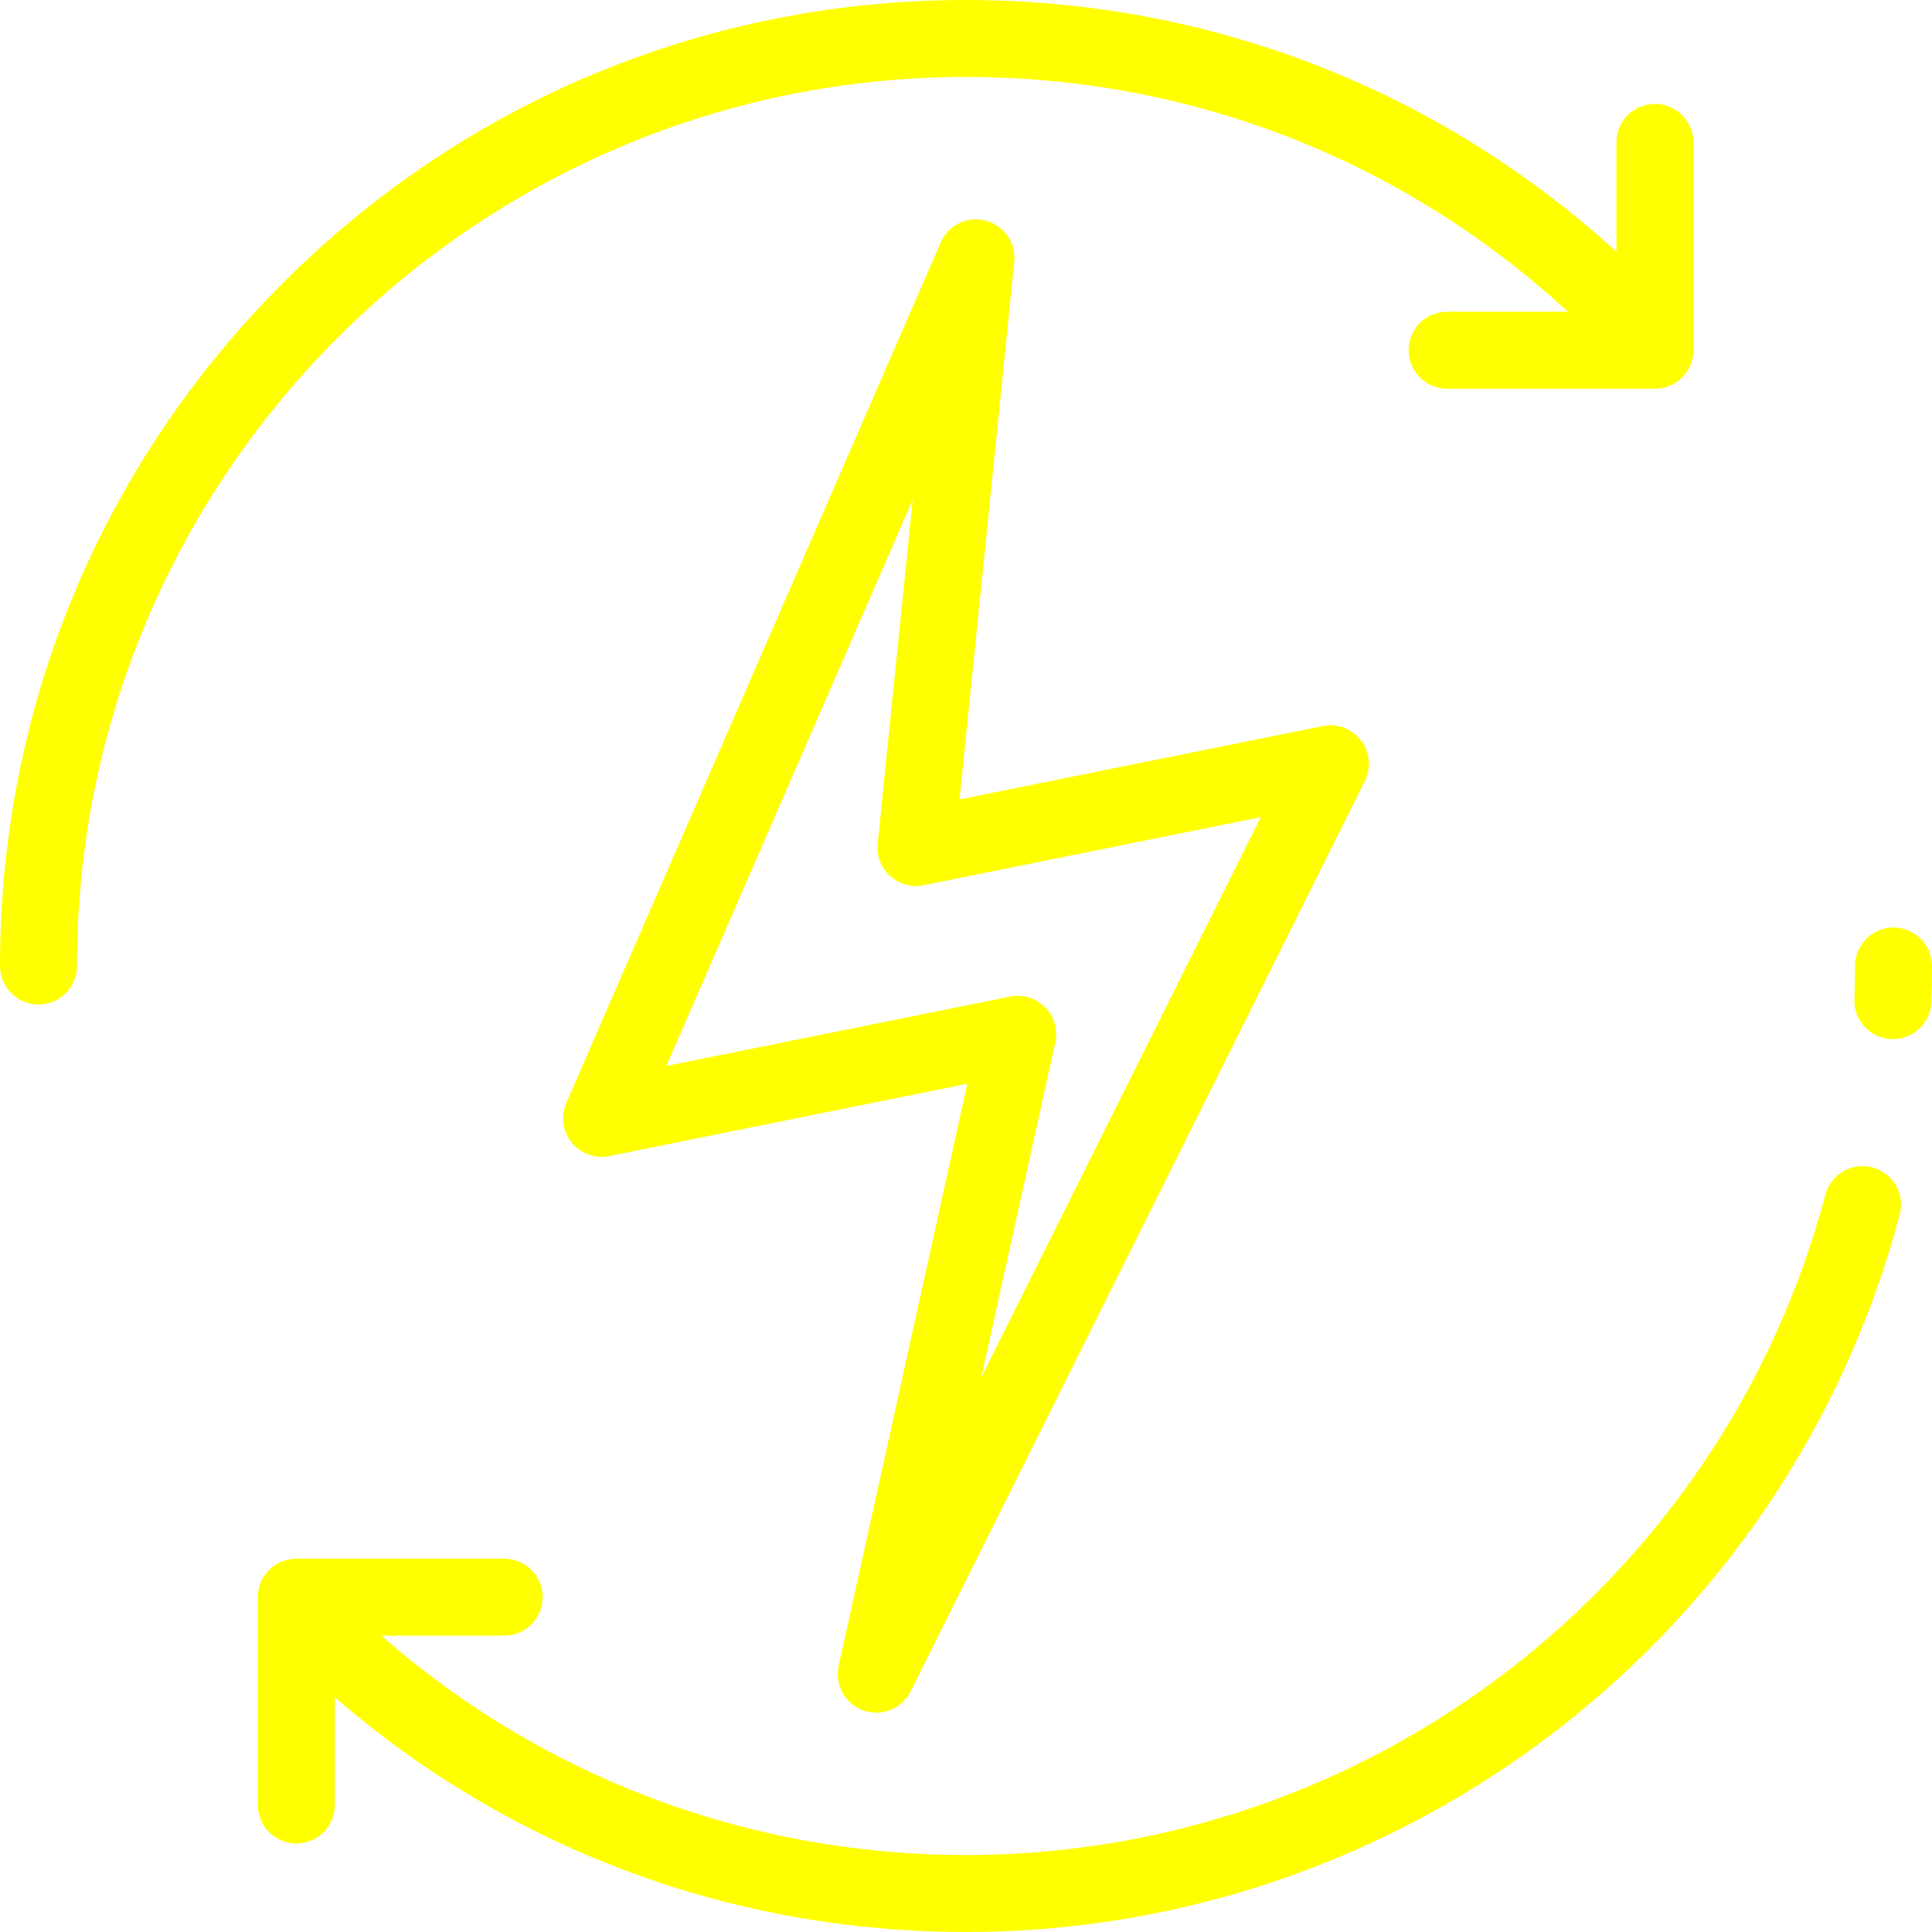 <?xml version="1.0" encoding="UTF-8" standalone="no"?>
<!-- Generator: Adobe Illustrator 19.0.0, SVG Export Plug-In . SVG Version: 6.00 Build 0)  -->

<svg
   xmlns:dc="http://purl.org/dc/elements/1.1/"
   xmlns:cc="http://creativecommons.org/ns#"
   xmlns:rdf="http://www.w3.org/1999/02/22-rdf-syntax-ns#"
   xmlns:svg="http://www.w3.org/2000/svg"
   xmlns="http://www.w3.org/2000/svg"
   xmlns:sodipodi="http://sodipodi.sourceforge.net/DTD/sodipodi-0.dtd"
   xmlns:inkscape="http://www.inkscape.org/namespaces/inkscape"
   version="1.1"
   id="Layer_1"
   x="0px"
   y="0px"
   viewBox="0 0 512 512"
   style="enable-background:new 0 0 512 512;"
   xml:space="preserve"
   width="512px"
   height="512px"
   inkscape:version="0.91 r13725"
   sodipodi:docname="bolt.svg"><defs
     id="defs59"><filter
       style="color-interpolation-filters:sRGB"
       x="-0.25"
       width="1.5"
       y="-0.25"
       height="1.5"
       inkscape:menu="Non realistic 3D shaders"
       inkscape:menu-tooltip="Chrome effect with darkened edges"
       inkscape:label="Sharp Metal"
       id="filter3567"><feGaussianBlur
         result="result8"
         stdDeviation="5"
         in="SourceGraphic"
         id="feGaussianBlur3569" /><feComposite
         in="result8"
         result="result19"
         in2="result8"
         operator="xor"
         id="feComposite3571" /><feComposite
         k2="1"
         operator="arithmetic"
         result="result17"
         in2="result8"
         id="feComposite3573" /><feComposite
         in2="result17"
         in="SourceGraphic"
         operator="atop"
         result="result6"
         id="feComposite3575" /><feOffset
         result="result18"
         id="feOffset3577" /><feDisplacementMap
         in2="result6"
         result="result4"
         scale="100"
         yChannelSelector="A"
         xChannelSelector="A"
         in="result18"
         id="feDisplacementMap3579" /><feComposite
         in2="result4"
         k1="1"
         in="result4"
         operator="arithmetic"
         result="result2"
         k3="1"
         id="feComposite3581" /><feComposite
         in2="result2"
         operator="over"
         in="result2"
         result="fbSourceGraphic"
         id="feComposite3583" /><feComposite
         in2="result19"
         operator="over"
         result="result15"
         id="feComposite3585" /><feComposite
         result="result16"
         in2="SourceGraphic"
         operator="in"
         in="result15"
         id="feComposite3587" /></filter><filter
       style="color-interpolation-filters:sRGB"
       x="-0.25"
       width="1.5"
       y="-0.25"
       height="1.5"
       inkscape:menu="Non realistic 3D shaders"
       inkscape:menu-tooltip="Chrome effect with darkened edges"
       inkscape:label="Sharp Metal"
       id="filter3589"><feGaussianBlur
         result="result8"
         stdDeviation="5"
         in="SourceGraphic"
         id="feGaussianBlur3591" /><feComposite
         in="result8"
         result="result19"
         in2="result8"
         operator="xor"
         id="feComposite3593" /><feComposite
         k2="1"
         operator="arithmetic"
         result="result17"
         in2="result8"
         id="feComposite3595" /><feComposite
         in2="result17"
         in="SourceGraphic"
         operator="atop"
         result="result6"
         id="feComposite3597" /><feOffset
         result="result18"
         id="feOffset3599" /><feDisplacementMap
         in2="result6"
         result="result4"
         scale="100"
         yChannelSelector="A"
         xChannelSelector="A"
         in="result18"
         id="feDisplacementMap3601" /><feComposite
         in2="result4"
         k1="1"
         in="result4"
         operator="arithmetic"
         result="result2"
         k3="1"
         id="feComposite3603" /><feComposite
         in2="result2"
         operator="over"
         in="result2"
         result="fbSourceGraphic"
         id="feComposite3605" /><feComposite
         in2="result19"
         operator="over"
         result="result15"
         id="feComposite3607" /><feComposite
         result="result16"
         in2="SourceGraphic"
         operator="in"
         in="result15"
         id="feComposite3609" /></filter><filter
       style="color-interpolation-filters:sRGB"
       x="-0.25"
       width="1.5"
       y="-0.25"
       height="1.5"
       inkscape:menu="Non realistic 3D shaders"
       inkscape:menu-tooltip="Chrome effect with darkened edges"
       inkscape:label="Sharp Metal"
       id="filter3611"><feGaussianBlur
         result="result8"
         stdDeviation="5"
         in="SourceGraphic"
         id="feGaussianBlur3613" /><feComposite
         in="result8"
         result="result19"
         in2="result8"
         operator="xor"
         id="feComposite3615" /><feComposite
         k2="1"
         operator="arithmetic"
         result="result17"
         in2="result8"
         id="feComposite3617" /><feComposite
         in2="result17"
         in="SourceGraphic"
         operator="atop"
         result="result6"
         id="feComposite3619" /><feOffset
         result="result18"
         id="feOffset3621" /><feDisplacementMap
         in2="result6"
         result="result4"
         scale="100"
         yChannelSelector="A"
         xChannelSelector="A"
         in="result18"
         id="feDisplacementMap3623" /><feComposite
         in2="result4"
         k1="1"
         in="result4"
         operator="arithmetic"
         result="result2"
         k3="1"
         id="feComposite3625" /><feComposite
         in2="result2"
         operator="over"
         in="result2"
         result="fbSourceGraphic"
         id="feComposite3627" /><feComposite
         in2="result19"
         operator="over"
         result="result15"
         id="feComposite3629" /><feComposite
         result="result16"
         in2="SourceGraphic"
         operator="in"
         in="result15"
         id="feComposite3631" /></filter><filter
       style="color-interpolation-filters:sRGB"
       x="-0.25"
       width="1.5"
       y="-0.25"
       height="1.5"
       inkscape:menu="Non realistic 3D shaders"
       inkscape:menu-tooltip="Chrome effect with darkened edges"
       inkscape:label="Sharp Metal"
       id="filter3655"><feGaussianBlur
         result="result8"
         stdDeviation="5"
         in="SourceGraphic"
         id="feGaussianBlur3657" /><feComposite
         in="result8"
         result="result19"
         in2="result8"
         operator="xor"
         id="feComposite3659" /><feComposite
         k2="1"
         operator="arithmetic"
         result="result17"
         in2="result8"
         id="feComposite3661" /><feComposite
         in2="result17"
         in="SourceGraphic"
         operator="atop"
         result="result6"
         id="feComposite3663" /><feOffset
         result="result18"
         id="feOffset3665" /><feDisplacementMap
         in2="result6"
         result="result4"
         scale="100"
         yChannelSelector="A"
         xChannelSelector="A"
         in="result18"
         id="feDisplacementMap3667" /><feComposite
         in2="result4"
         k1="1"
         in="result4"
         operator="arithmetic"
         result="result2"
         k3="1"
         id="feComposite3669" /><feComposite
         in2="result2"
         operator="over"
         in="result2"
         result="fbSourceGraphic"
         id="feComposite3671" /><feComposite
         in2="result19"
         operator="over"
         result="result15"
         id="feComposite3673" /><feComposite
         result="result16"
         in2="SourceGraphic"
         operator="in"
         in="result15"
         id="feComposite3675" /></filter></defs><sodipodi:namedview
     pagecolor="#ffffff"
     bordercolor="#666666"
     borderopacity="1"
     objecttolerance="10"
     gridtolerance="10"
     guidetolerance="10"
     inkscape:pageopacity="0"
     inkscape:pageshadow="2"
     inkscape:window-width="1360"
     inkscape:window-height="742"
     id="namedview57"
     showgrid="false"
     inkscape:zoom="0.4609375"
     inkscape:cx="256"
     inkscape:cy="-170.95409"
     inkscape:window-x="1366"
     inkscape:window-y="0"
     inkscape:window-maximized="1"
     inkscape:current-layer="Layer_1" /><g
     id="g3"
     style="fill:#ffff00"><g
       id="g5"
       style="fill:#ffff00;filter:url(#filter3567)"><path
         d="M360.677,196.217c-2.37-3.094-6.299-4.568-10.116-3.796l-96.276,19.436L268.79,69.368c0.509-5.001-2.701-9.627-7.565-10.9    c-4.861-1.272-9.928,1.187-11.934,5.798l-99.223,228.031c-1.516,3.485-0.969,7.524,1.421,10.481    c2.389,2.956,6.225,4.339,9.95,3.586l94.916-19.161l-34.102,154.262c-1.113,5.028,1.7,10.097,6.555,11.816    c1.122,0.397,2.27,0.586,3.401,0.586c3.772,0,7.36-2.103,9.128-5.647l120.369-241.247    C363.447,203.485,363.047,199.312,360.677,196.217z M260.034,365.058l19.619-88.752c0.744-3.369-0.264-6.885-2.681-9.348    c-1.937-1.974-4.568-3.054-7.278-3.054c-0.671,0-1.346,0.066-2.018,0.202l-91.097,18.39l65.287-150.039l-9.273,91.102    c-0.328,3.224,0.894,6.412,3.295,8.589c2.401,2.177,5.692,3.084,8.868,2.442l89.376-18.042L260.034,365.058z"
         id="path7"
         fill="#D80027"
         style="fill:#ffff00" /></g></g><g
     id="g9"
     style="fill:#ffff00;filter:url(#filter3655)"><g
       id="g11"
       style="fill:#ffff00"><path
         d="M501.801,245.801c-5.632,0-10.199,4.566-10.199,10.199c0,2.917-0.055,5.88-0.161,8.806    c-0.206,5.63,4.19,10.359,9.819,10.565c0.127,0.005,0.254,0.007,0.38,0.007c5.461,0,9.984-4.324,10.185-9.826    c0.116-3.174,0.175-6.388,0.175-9.553C512,250.367,507.433,245.801,501.801,245.801z"
         id="path13"
         fill="#D80027"
         style="fill:#ffff00" /></g></g><g
     id="g15"
     style="fill:#ffff00;filter:url(#filter3589)"><g
       id="g17"
       style="fill:#ffff00"><path
         d="M496.208,309.379c-5.44-1.447-11.028,1.797-12.474,7.24C456.382,419.646,362.735,491.602,256,491.602    c-57.598,0-112.031-20.54-154.962-58.135h32.571c5.632,0,10.199-4.566,10.199-10.199c0-5.633-4.567-10.199-10.199-10.199H78.534    c-5.632,0-10.199,4.566-10.199,10.199v55.076c0,5.633,4.567,10.199,10.199,10.199s10.199-4.566,10.199-10.199v-28.528    C135.206,490.046,193.915,512,256,512c115.973,0,217.728-78.191,247.448-190.147C504.893,316.409,501.652,310.824,496.208,309.379    z"
         id="path19"
         fill="#D80027"
         style="fill:#ffff00" /></g></g><g
     id="g21"
     style="fill:#ffff00;filter:url(#filter3611)"><g
       id="g23"
       style="fill:#ffff00"><path
         d="M438.566,27.538c-5.632,0-10.199,4.566-10.199,10.199v28.988C381.126,23.611,320.379,0,256,0    C187.619,0,123.333,26.628,74.982,74.98C26.628,123.333,0,187.62,0,256c0,5.633,4.567,10.199,10.199,10.199    c5.632,0,10.199-4.566,10.199-10.199c0-129.911,105.69-235.602,235.602-235.602c59.647,0,115.901,22.028,159.5,62.215h-32.01    c-5.632,0-10.199,4.566-10.199,10.199c0,5.633,4.567,10.199,10.199,10.199h55.076c5.632,0,10.199-4.566,10.199-10.199V37.737    C448.765,32.104,444.198,27.538,438.566,27.538z"
         id="path25"
         fill="#D80027"
         style="fill:#ffff00" /></g></g><g
     id="g27" /><g
     id="g29" /><g
     id="g31" /><g
     id="g33" /><g
     id="g35" /><g
     id="g37" /><g
     id="g39" /><g
     id="g41" /><g
     id="g43" /><g
     id="g45" /><g
     id="g47" /><g
     id="g49" /><g
     id="g51" /><g
     id="g53" /><g
     id="g55" /></svg>